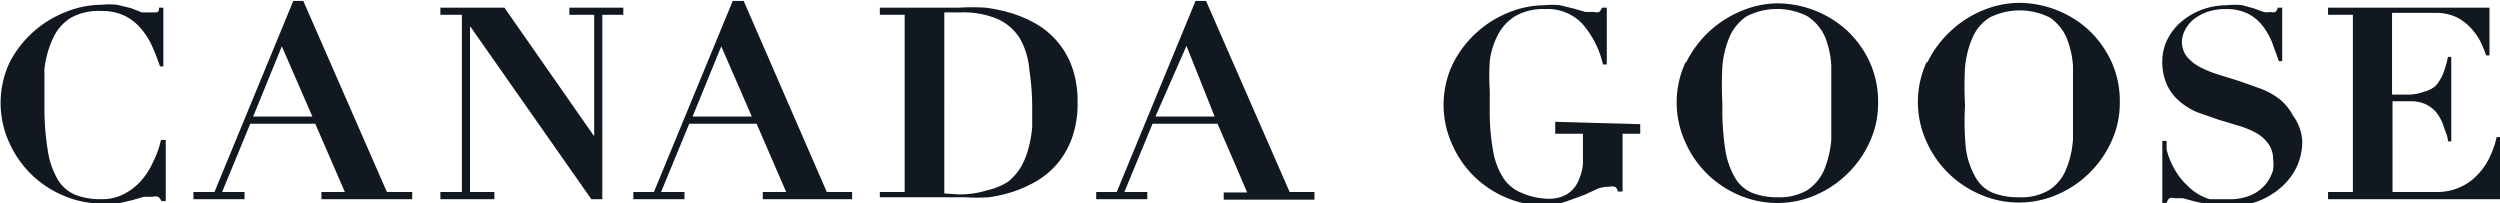 <svg id="logo_original" xmlns="http://www.w3.org/2000/svg" viewBox="0 0 52.34 4.25"><defs><style>.cls-1{fill:#111820;}</style></defs><title>CG_WORDMARK_1C-Black-PMS6C_NoRegMark</title><path class="cls-1" d="M7.53,7.13a1.88,1.88,0,0,1-.16.45A1.54,1.54,0,0,1,7.1,8a1.25,1.25,0,0,1-.36.27,1,1,0,0,1-.46.1,1.47,1.47,0,0,1-.54-.09.78.78,0,0,1-.37-.32,1.7,1.7,0,0,1-.21-.61,5.64,5.64,0,0,1-.07-.92c0-.28,0-.54,0-.78A2.08,2.08,0,0,1,5.27,5a1,1,0,0,1,.36-.42,1.19,1.19,0,0,1,.65-.15,1.08,1.08,0,0,1,.51.11,1.1,1.1,0,0,1,.34.28,1.64,1.64,0,0,1,.23.38c.06.14.11.27.15.39h.07V4.36H7.49c0,.05,0,.09-.06.1l-.12,0-.18,0L6.9,4.37,6.61,4.3a1.57,1.57,0,0,0-.33,0,2,2,0,0,0-.74.15A2.23,2.23,0,0,0,4.36,5.51a2,2,0,0,0,0,1.69,2.15,2.15,0,0,0,1.14,1.1,2,2,0,0,0,.79.16,2,2,0,0,0,.34,0l.3-.07.24-.07.18,0a.24.24,0,0,1,.12,0,.22.22,0,0,1,.07.09h.09V7.13Z" transform="translate(-4.16 -4.2)"/><path class="cls-1" d="M22.58,4.51V4.36h1.67a4.74,4.74,0,0,1,.54,0,3.33,3.33,0,0,1,.56.12,2.66,2.66,0,0,1,.52.23,1.71,1.71,0,0,1,.74.91,2.15,2.15,0,0,1,.11.73,2.13,2.13,0,0,1-.11.72,1.78,1.78,0,0,1-.3.54,1.71,1.71,0,0,1-.43.37,2.61,2.61,0,0,1-.5.23,2.87,2.87,0,0,1-.52.12,3.67,3.67,0,0,1-.48,0h-1.8V8.22h.52V4.51Zm1.65,3.76a1.92,1.92,0,0,0,.61-.09A1.3,1.3,0,0,0,25.27,8a1.19,1.19,0,0,0,.28-.33,1.64,1.64,0,0,0,.15-.4,2.43,2.43,0,0,0,.07-.41c0-.14,0-.27,0-.39a5.25,5.25,0,0,0-.06-.81A1.57,1.57,0,0,0,25.51,5a1.07,1.07,0,0,0-.46-.4,1.85,1.85,0,0,0-.78-.14h-.34V8.25Z" transform="translate(-4.16 -4.2)"/><path class="cls-1" d="M36.72,6.75V7h.58v.16c0,.17,0,.33,0,.48a1.13,1.13,0,0,1-.11.38.62.62,0,0,1-.23.25.77.77,0,0,1-.41.09A1.43,1.43,0,0,1,36,8.23a.8.8,0,0,1-.37-.31,1.5,1.5,0,0,1-.21-.56,4.48,4.48,0,0,1-.07-.86V6.1a4.9,4.9,0,0,1,0-.62,1.57,1.57,0,0,1,.17-.55,1,1,0,0,1,.36-.39,1.16,1.16,0,0,1,.62-.15,1,1,0,0,1,.78.3,1.94,1.94,0,0,1,.44.86h.08V4.36h-.1a.21.21,0,0,1-.06.09.19.19,0,0,1-.11,0l-.18,0-.24-.07-.29-.07a1.55,1.55,0,0,0-.33,0,2,2,0,0,0-.74.15,2.23,2.23,0,0,0-1.18,1.09,2,2,0,0,0,0,1.69,2.11,2.11,0,0,0,.46.66,2.17,2.17,0,0,0,.67.44,2,2,0,0,0,.79.16A1.62,1.62,0,0,0,37,8.4l.33-.12.26-.12a.63.63,0,0,1,.26-.05.26.26,0,0,1,.12,0,.14.14,0,0,1,.06.1h.1V7h.37v-.2Z" transform="translate(-4.16 -4.2)"/><path class="cls-1" d="M39.46,5.51a2.24,2.24,0,0,1,1.18-1.09,2,2,0,0,1,.74-.15,2.19,2.19,0,0,1,1.44.56,2.11,2.11,0,0,1,.48.66,2,2,0,0,1,.18.87,1.94,1.94,0,0,1-.17.8,2.2,2.2,0,0,1-1.13,1.12,2,2,0,0,1-.8.17,2.05,2.05,0,0,1-.8-.16,2.18,2.18,0,0,1-.67-.44,2.14,2.14,0,0,1-.46-.66,2,2,0,0,1,0-1.69Zm.82,1.82a1.65,1.65,0,0,0,.21.6.75.75,0,0,0,.36.31,1.44,1.44,0,0,0,.53.09A1.16,1.16,0,0,0,42,8.18a1,1,0,0,0,.35-.42,2.11,2.11,0,0,0,.15-.64c0-.24,0-.51,0-.8s0-.5,0-.74A1.92,1.92,0,0,0,42.38,5,1,1,0,0,0,42,4.54a1.4,1.4,0,0,0-1.27,0,1,1,0,0,0-.35.41,2,2,0,0,0-.16.63,7.46,7.46,0,0,0,0,.8A5.61,5.61,0,0,0,40.28,7.33Z" transform="translate(-4.16 -4.2)"/><path class="cls-1" d="M44.51,5.51a2.23,2.23,0,0,1,.5-.67,2.2,2.2,0,0,1,.68-.43,2,2,0,0,1,.74-.15,2.18,2.18,0,0,1,1.45.56,2.14,2.14,0,0,1,.48.66,2,2,0,0,1,.18.87,1.92,1.92,0,0,1-.17.8,2.2,2.2,0,0,1-1.13,1.12,2,2,0,0,1-.8.17,2,2,0,0,1-.8-.16,2.15,2.15,0,0,1-1.14-1.1,2,2,0,0,1,0-1.69Zm.81,1.82a1.67,1.67,0,0,0,.21.6.74.74,0,0,0,.36.31,1.45,1.45,0,0,0,.53.09,1.15,1.15,0,0,0,.64-.15.94.94,0,0,0,.35-.42,2,2,0,0,0,.15-.64q0-.37,0-.8t0-.74A1.92,1.92,0,0,0,47.43,5a1,1,0,0,0-.35-.43,1.4,1.4,0,0,0-1.27,0,.94.94,0,0,0-.35.41,2,2,0,0,0-.16.63,7.19,7.19,0,0,0,0,.8A5.71,5.71,0,0,0,45.32,7.33Z" transform="translate(-4.16 -4.2)"/><path class="cls-1" d="M52.16,6.61a1.07,1.07,0,0,0-.27-.33,1.53,1.53,0,0,0-.39-.22l-.45-.16-.45-.14a2.29,2.29,0,0,1-.39-.16.91.91,0,0,1-.27-.22.51.51,0,0,1-.1-.31.57.57,0,0,1,.06-.23.7.7,0,0,1,.18-.23,1,1,0,0,1,.29-.16,1.18,1.18,0,0,1,.4-.06,1,1,0,0,1,.46.1.93.93,0,0,1,.3.25,1.51,1.51,0,0,1,.2.35l.14.39h.07V4.36h-.09a.28.28,0,0,1-.05.09.15.15,0,0,1-.1,0,.38.38,0,0,1-.15,0l-.19-.07-.25-.07a1.43,1.43,0,0,0-.33,0,1.5,1.5,0,0,0-.54.1,1.43,1.43,0,0,0-.43.26,1.19,1.19,0,0,0-.28.37,1,1,0,0,0-.1.43,1.15,1.15,0,0,0,.1.51,1,1,0,0,0,.26.34,1.41,1.41,0,0,0,.37.23l.43.15.43.13a1.86,1.86,0,0,1,.37.15.79.79,0,0,1,.26.23.55.55,0,0,1,.1.32.93.93,0,0,1,0,.23.86.86,0,0,1-.15.29.84.84,0,0,1-.3.23,1.11,1.11,0,0,1-.49.09h-.18l-.21,0a1.13,1.13,0,0,1-.23-.1,1.16,1.16,0,0,1-.25-.2,1.23,1.23,0,0,1-.2-.24,1.8,1.8,0,0,1-.14-.26,1.64,1.64,0,0,1-.08-.24c0-.07,0-.13,0-.18h-.09v1.3h.09a.22.22,0,0,1,.06-.1.19.19,0,0,1,.11,0l.17,0,.26.07.32.07a1.85,1.85,0,0,0,1-.08,1.57,1.57,0,0,0,.49-.3,1.3,1.3,0,0,0,.32-.43,1.25,1.25,0,0,0,.11-.52A1,1,0,0,0,52.16,6.61Z" transform="translate(-4.16 -4.2)"/><path class="cls-1" d="M21.47,8.22l-1.74-4H19.5l-1.65,4h-.43v.15h1.07V8.22H18l.59-1.43H20l.62,1.43h-.49v.15H22V8.22ZM19.9,6.64H18.66l.6-1.47Z" transform="translate(-4.16 -4.2)"/><path class="cls-1" d="M31.16,8.22l-1.75-4h-.22l-1.65,4h-.43v.15h1.07V8.22H27.7l.59-1.43h1.36l.39.9.23.54h-.49v.15h1.9V8.22ZM29.59,6.64H28.35L29,5.16Z" transform="translate(-4.16 -4.2)"/><path class="cls-1" d="M12.26,8.22l-1.75-4H10.3l-1.65,4H8.21v.15H9.28V8.22H8.81L9.4,6.79h1.36l.62,1.43h-.49v.15h1.9V8.22ZM10.7,6.64H9.46l.6-1.47Z" transform="translate(-4.16 -4.2)"/><polygon class="cls-1" points="13.05 0.16 11.93 0.16 11.93 0.16 11.92 0.16 11.92 0.31 12.44 0.31 12.44 2.84 12.43 2.84 10.56 0.16 9.23 0.16 9.23 0.16 9.22 0.16 9.22 0.31 9.67 0.31 9.67 4.02 9.22 4.02 9.22 4.17 9.23 4.17 9.23 4.17 10.35 4.17 10.35 4.09 10.35 4.09 10.35 4.02 9.84 4.02 9.84 0.56 9.85 0.56 12.38 4.17 12.61 4.17 12.61 0.31 13.05 0.31 13.05 0.24 13.05 0.24 13.05 0.16"/><path class="cls-1" d="M56.28,4.36v1h-.07a2.28,2.28,0,0,0-.1-.25,1.22,1.22,0,0,0-.19-.29,1.1,1.1,0,0,0-.31-.25,1,1,0,0,0-.47-.1h-.9V6.18h.32a.94.94,0,0,0,.35-.06A.62.62,0,0,0,55.15,6a.92.92,0,0,0,.16-.26,2.15,2.15,0,0,0,.1-.35h.07V7.16h-.07c0-.11-.06-.21-.09-.32a1,1,0,0,0-.14-.27.66.66,0,0,0-.22-.18.72.72,0,0,0-.33-.07h-.38V8.22h.92a1.19,1.19,0,0,0,.47-.09A1.13,1.13,0,0,0,56,7.89a1.39,1.39,0,0,0,.27-.37,2,2,0,0,0,.16-.45h.07V8.37h-3.6V8.22h.52V4.51h-.52V4.36Z" transform="translate(-4.16 -4.2)"/></svg>